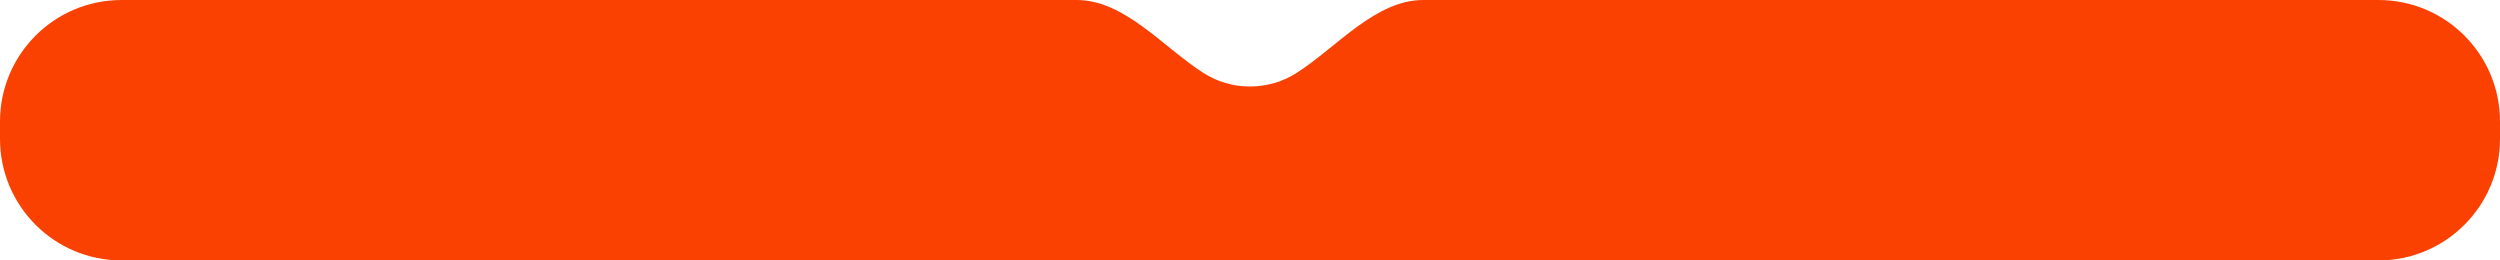 <?xml version="1.0" encoding="UTF-8"?> <svg xmlns="http://www.w3.org/2000/svg" width="1440" height="150" viewBox="0 0 1440 150" fill="none"><path d="M1370 0C1408.66 1.68988e-06 1440 31.341 1440 70.001V80.001C1440 118.661 1408.66 150.001 1370 150.001H70C31.34 150.001 -1.68988e-06 118.66 0 80V70C0 31.34 31.34 -1.04552e-06 70 0H620.171C647.719 0 669.817 27.001 692.984 41.906C700.775 46.919 710.048 49.826 720 49.826C729.952 49.826 739.225 46.919 747.016 41.906C770.183 27.001 792.281 0 819.829 0H1370Z" fill="#FA4101"></path></svg> 
